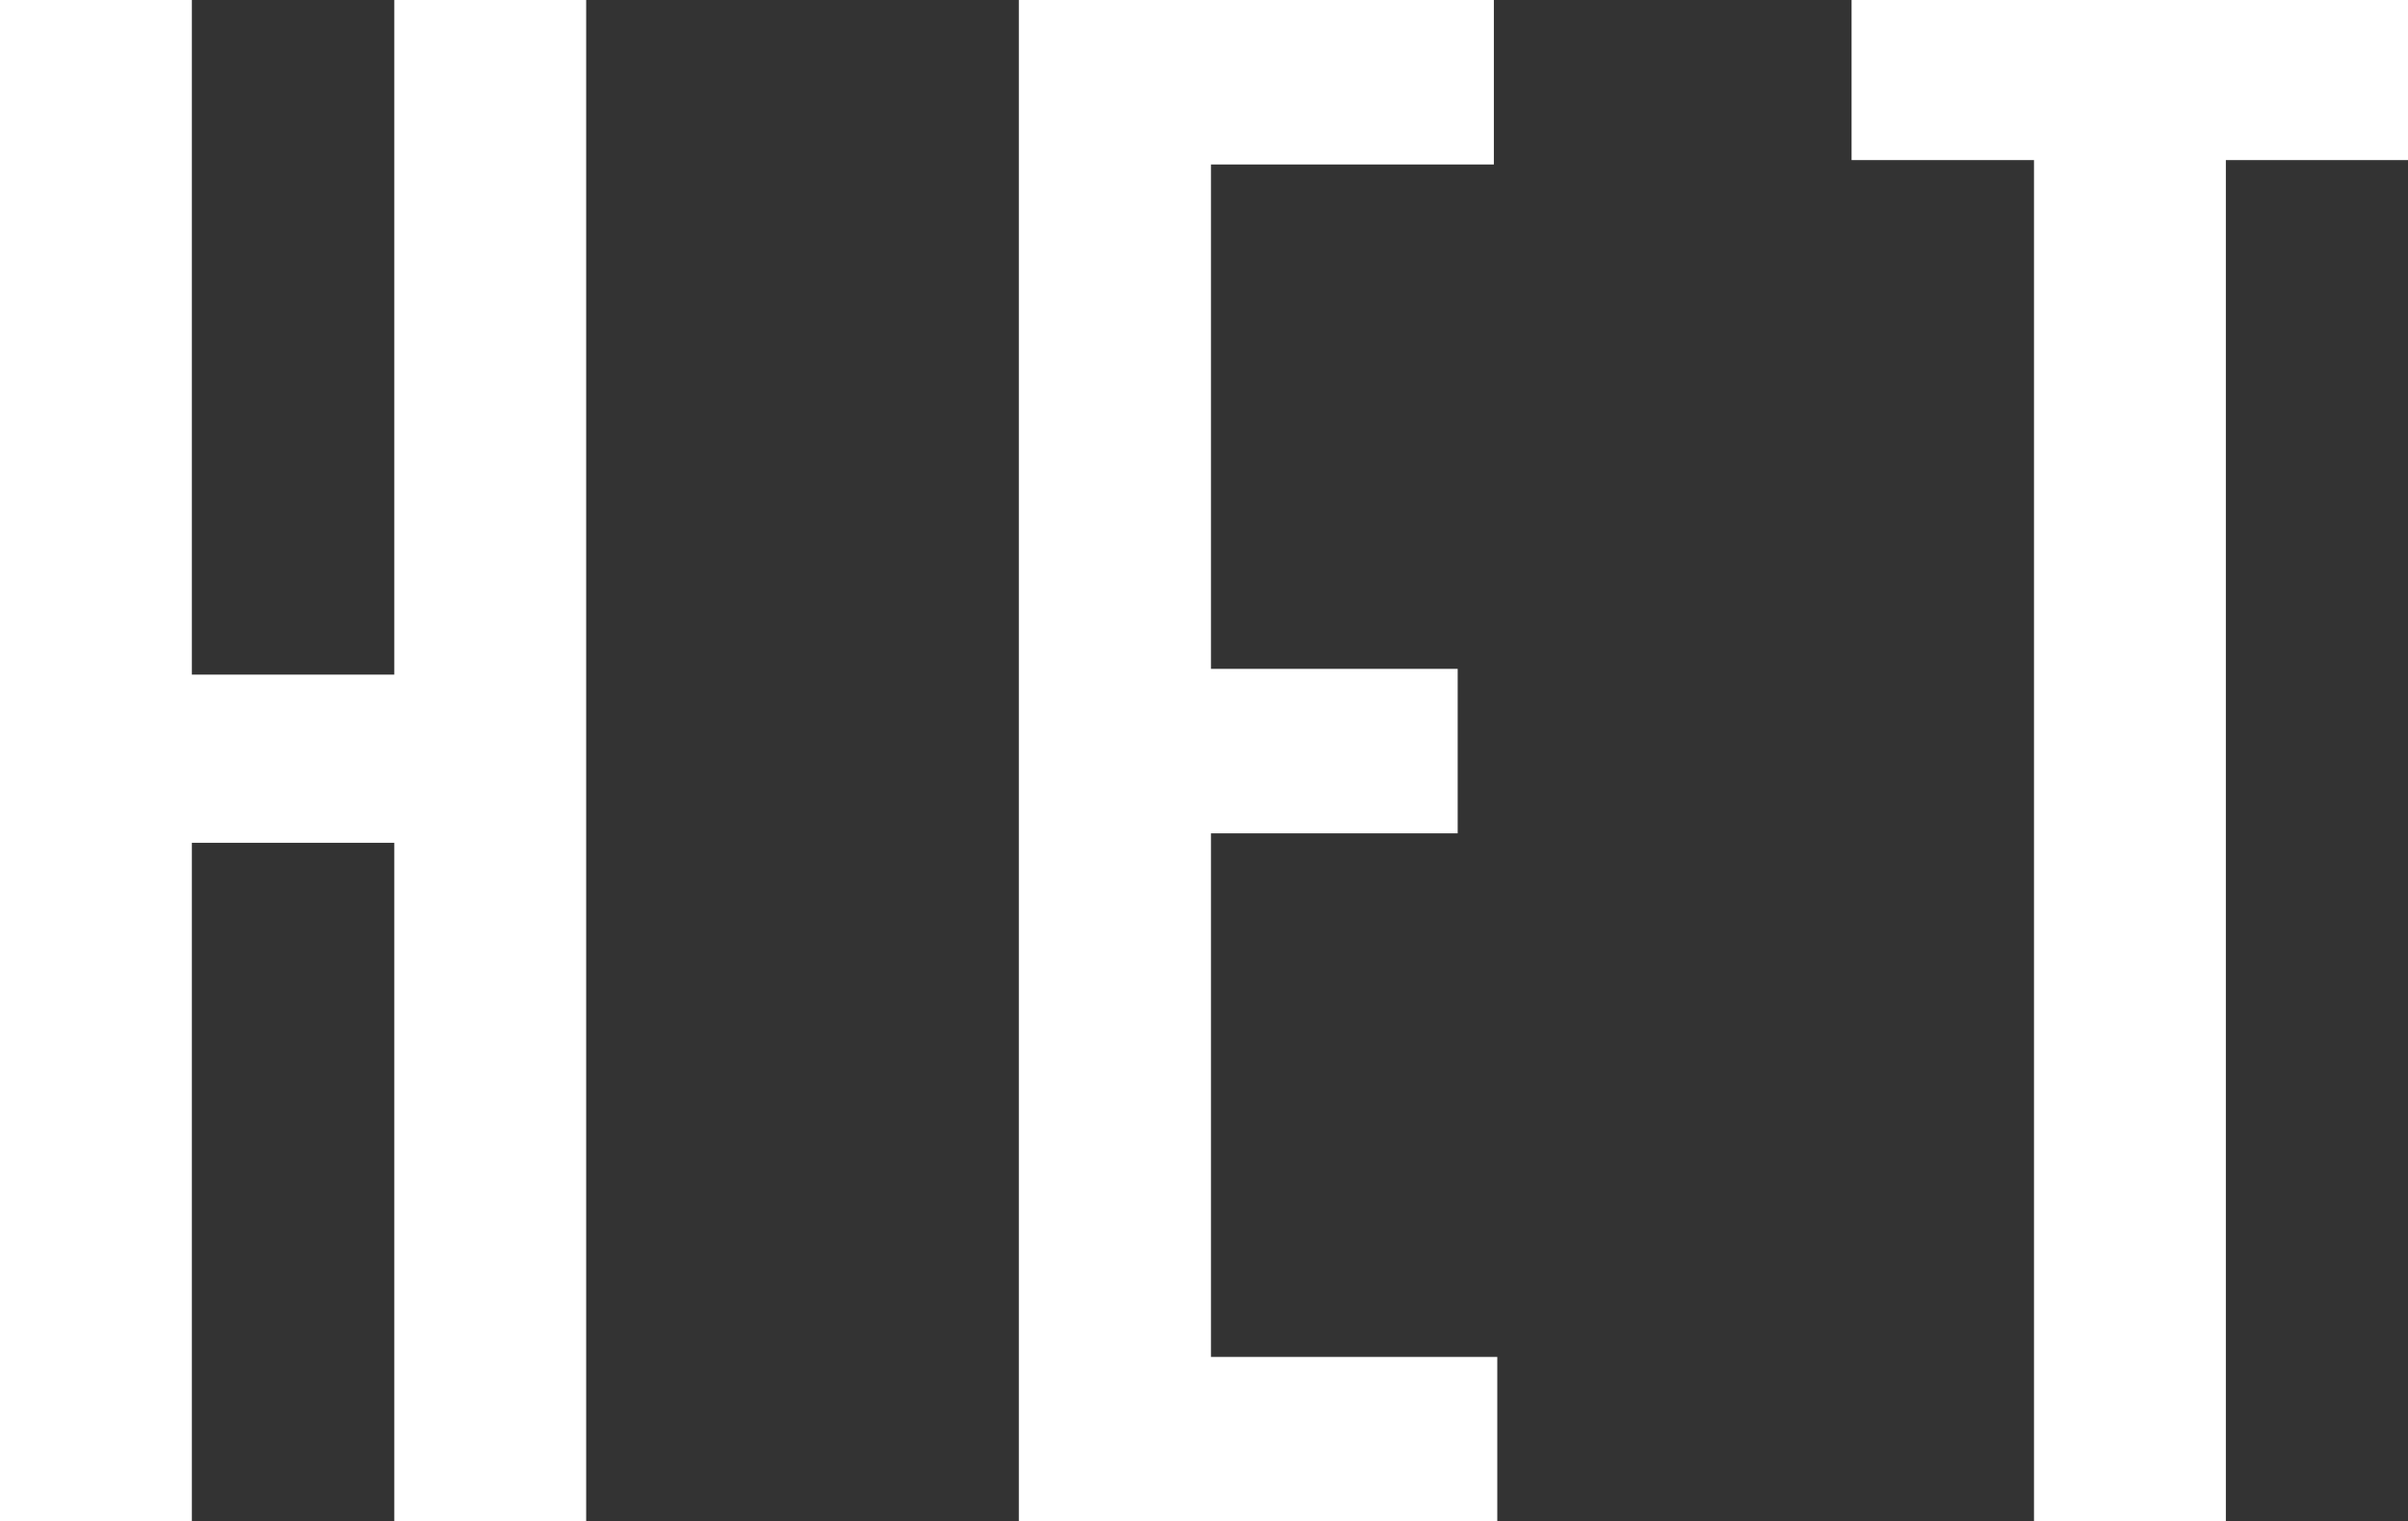 <svg xmlns="http://www.w3.org/2000/svg" viewBox="0 0 175.7 111"><rect x="0" y="0" width="175.7" height="111" fill="#333333" stroke="none"/><defs><style>.cls-1{fill:#fff;}</style></defs><title>het</title><g id="Laag_2" data-name="Laag 2"><g id="artwork"><path class="cls-1" d="M14,49.22H28.77V0h14V111h-14V61.49H14V111H0V0H14Z"/><path class="cls-1" d="M74.34,0H109V12H88.36v36.8h18v12h-18V99h20.89v12H74.34Z"/><path class="cls-1" d="M162.41,11.68V111h-14V11.68H135.1V0h40.6V11.68Z"/></g></g></svg>